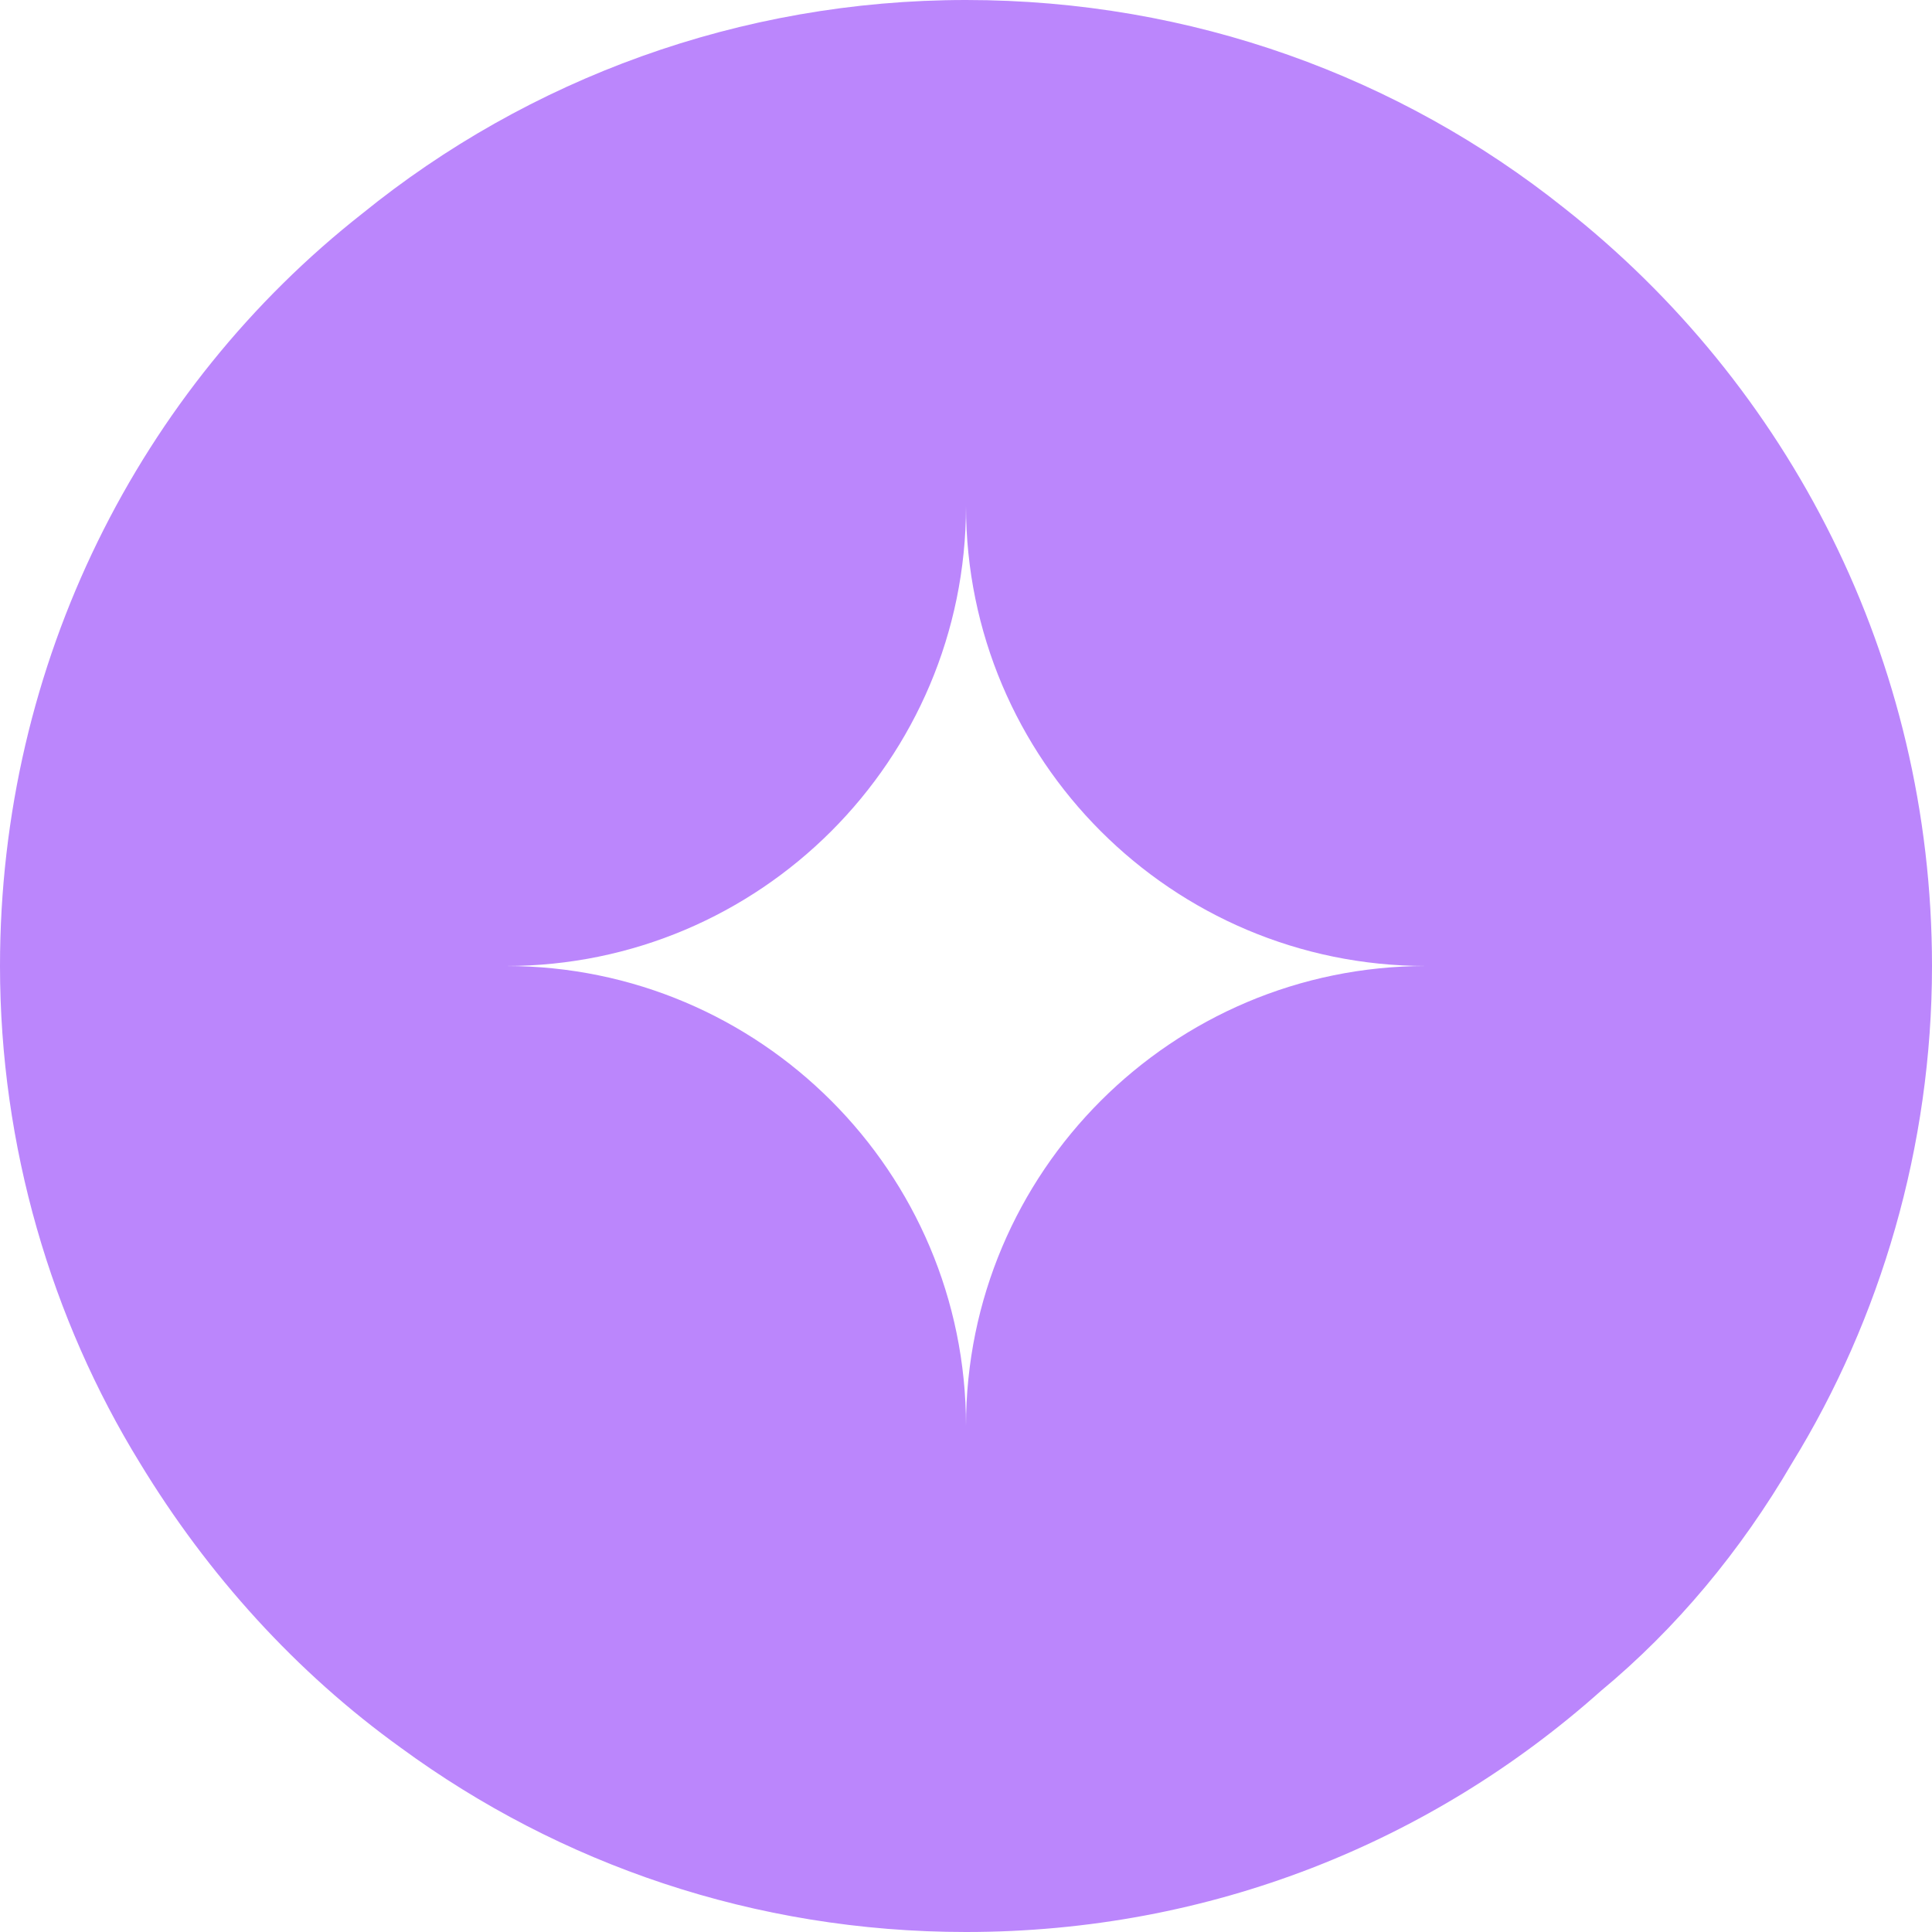 <svg width="24" height="24" viewBox="0 0 24 24" fill="none" xmlns="http://www.w3.org/2000/svg">
<path d="M19.429 2.583C17.394 0.96 14.811 0 12 0C9.189 0 6.56 0.983 4.503 2.651C1.737 4.823 0 8.229 0 12C0 14.24 0.64 16.389 1.737 18.172C2.583 19.566 3.68 20.777 4.983 21.714C6.949 23.154 9.371 24 12 24C15.04 24 17.783 22.88 19.886 21.006C20.823 20.229 21.623 19.269 22.263 18.172C23.36 16.389 24 14.24 24 12C24 8.183 22.217 4.777 19.429 2.583ZM12 17.714C12 14.56 9.44 12 6.286 12C9.44 12 12 9.44 12 6.286C12 9.44 14.56 12 17.714 12C14.56 12 12 14.56 12 17.714Z" fill="#BB86FC"/>
</svg>
